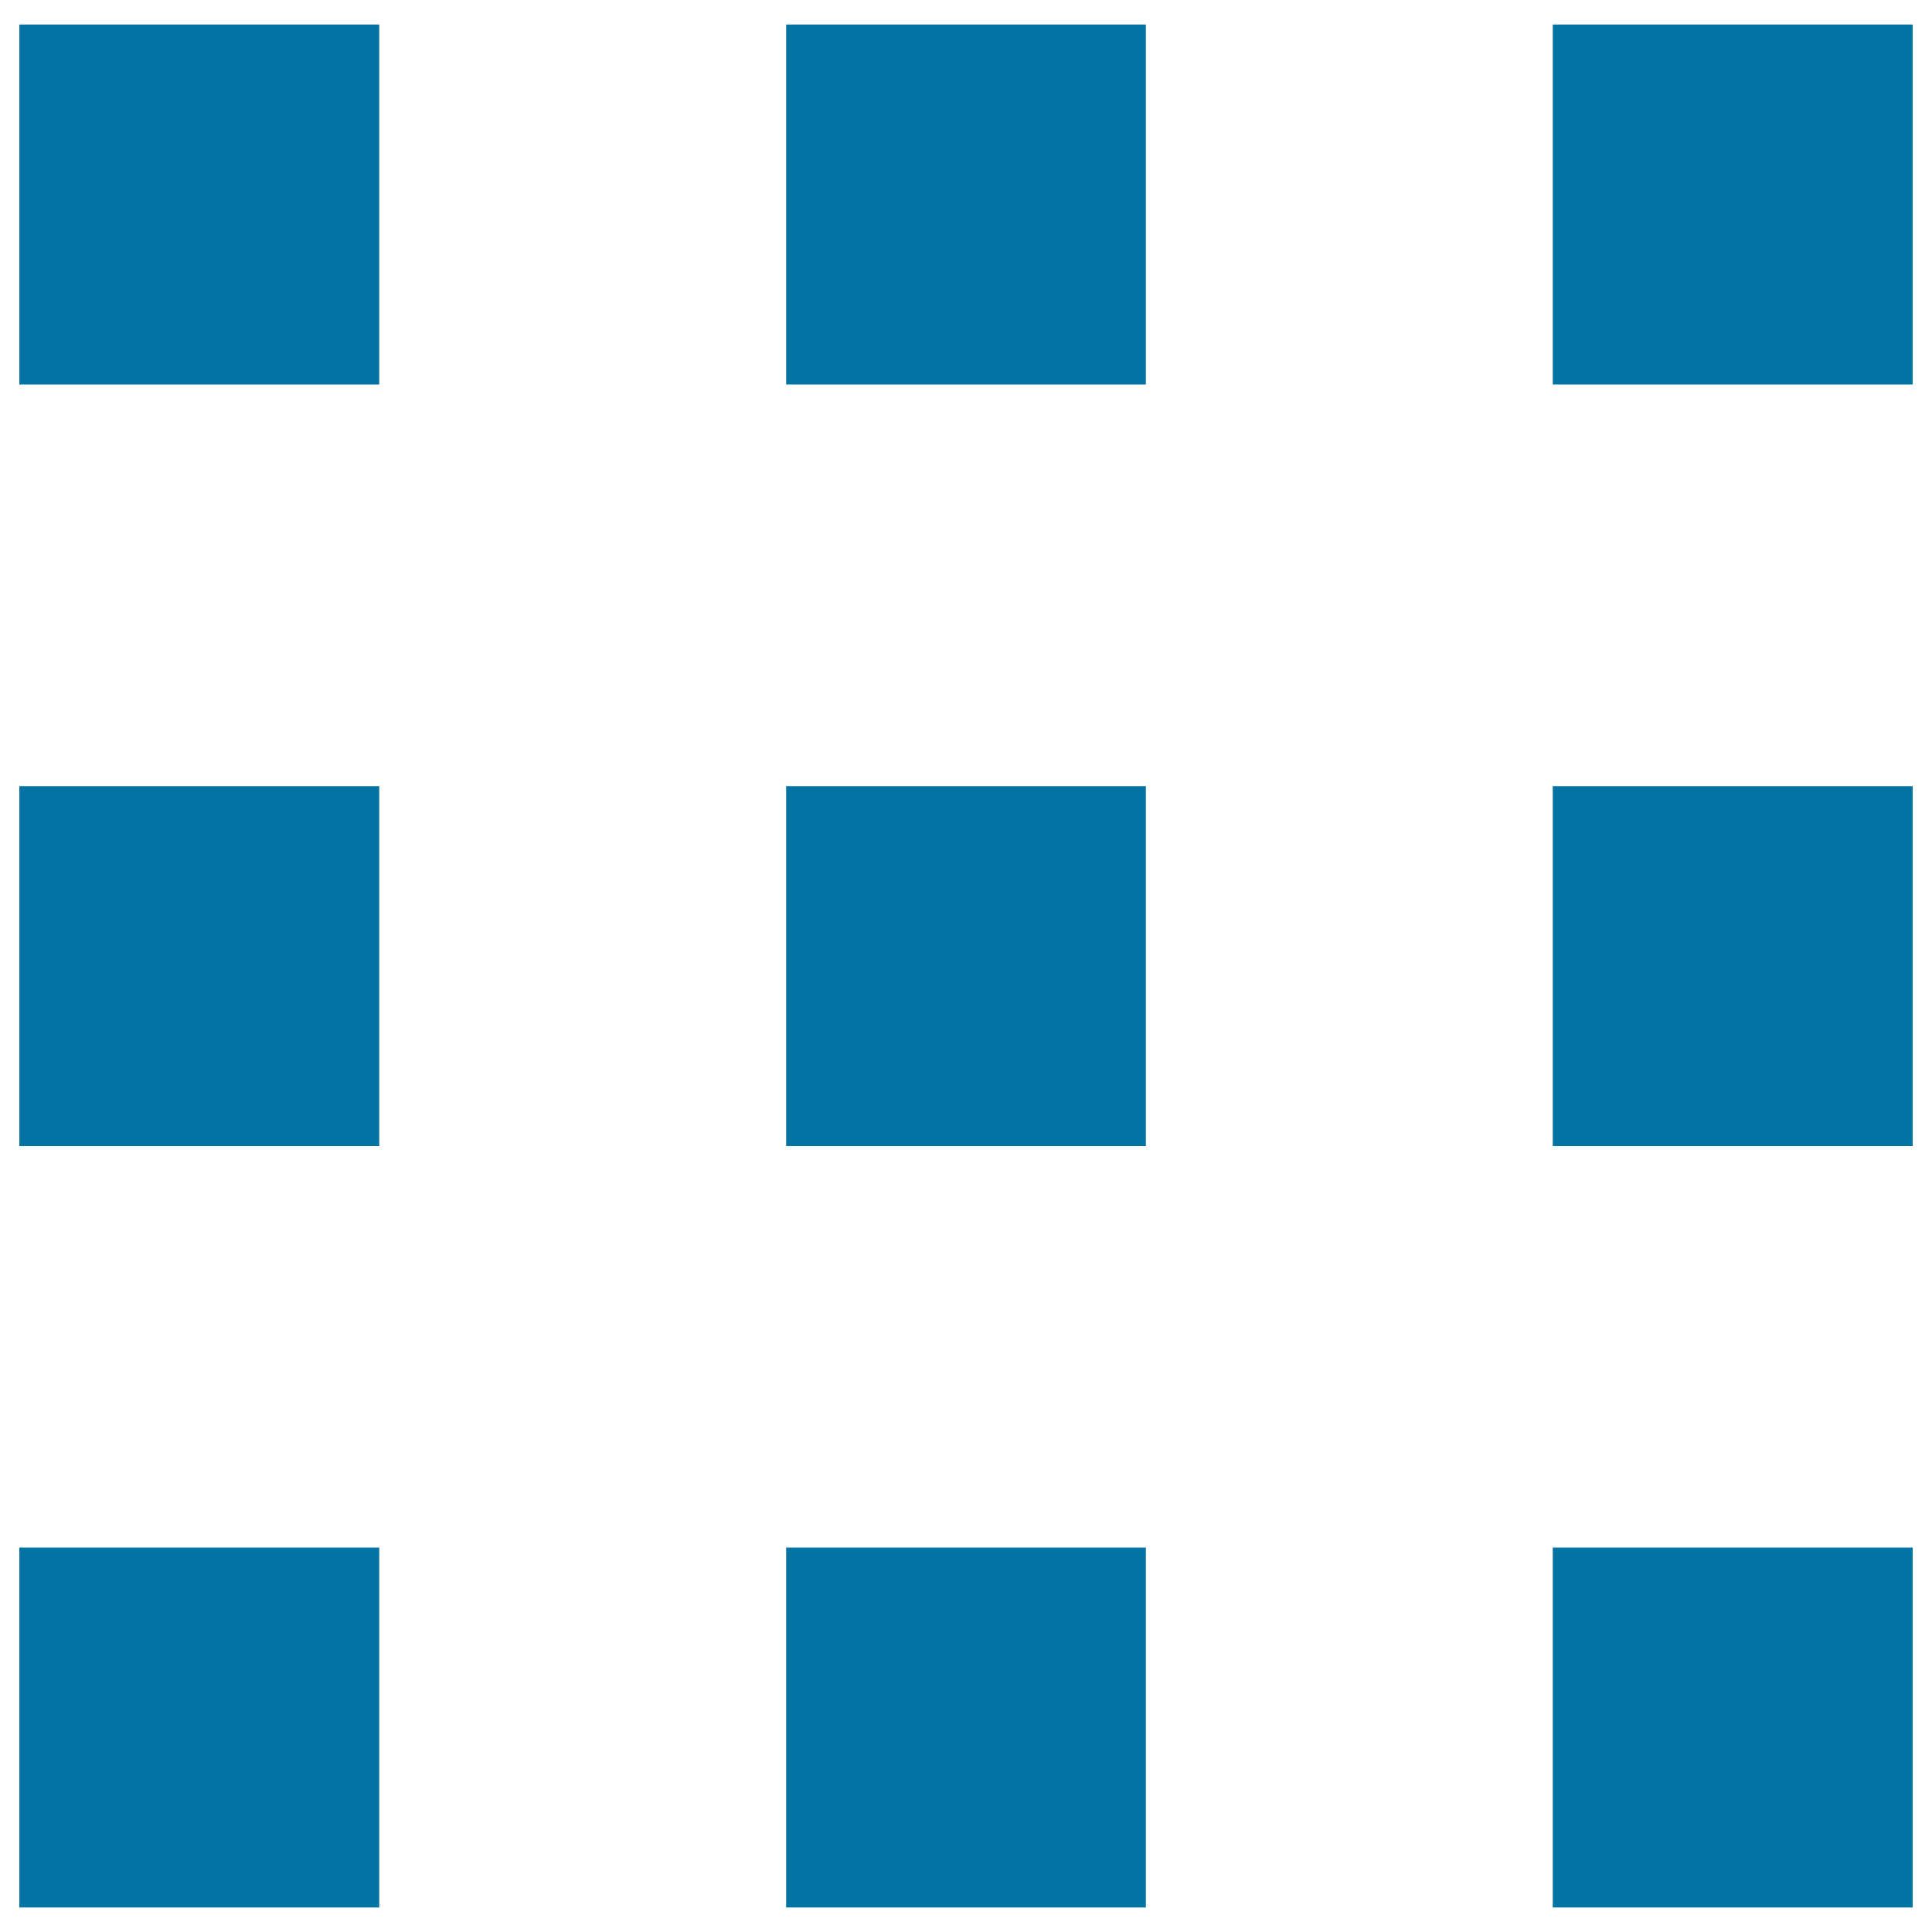 <svg xmlns="http://www.w3.org/2000/svg" viewBox="0 0 1000 1000" style="fill:#0273a2">
<title>Dots menu SVG icon</title>
<path d="M10,12.7V199h186.3V12.7C196.3,12.7,10,12.7,10,12.7z M406.9,12.7V199h186.2V12.7H406.9z M803.7,12.7V199H990V12.7H803.7z M10,406.9v186.3h186.3V406.9L10,406.9L10,406.9z M406.9,406.9v186.3h186.2V406.9L406.9,406.9L406.9,406.9z M803.7,406.9v186.3H990V406.9L803.7,406.9L803.7,406.9z M10,801v186.3h186.3V801H10z M406.9,801v186.3h186.2V801H406.9L406.9,801z M803.7,801v186.3H990V801H803.7z"/>
</svg>